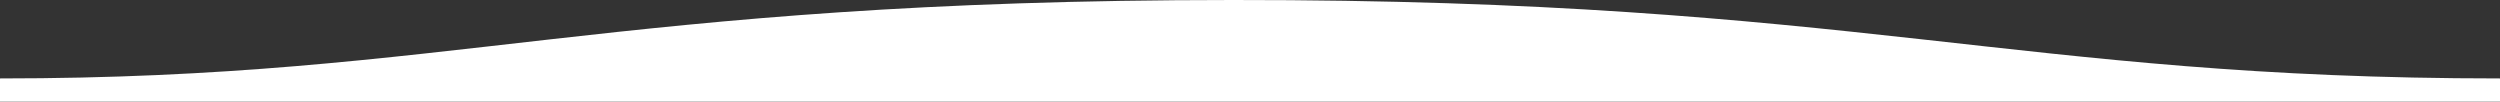 <?xml version="1.0" encoding="utf-8"?>

<svg version="1.1" xmlns="http://www.w3.org/2000/svg" xmlns:xlink="http://www.w3.org/1999/xlink" x="0px" y="0px"
	 viewBox="0 0 1600 65" style="enable-background:new 0 0 1600 65;" xml:space="preserve">
<rect x="0" y="0" width="1600" height="65" fill="#333333" stroke="none"/>
<path style="fill:#ffffff;" d="M1600,50.2c-311,0-409.9-50.5-811-50.2C389,0,289,50.2,0,50.2V65h1600C1600,65,1600,78.8,1600,50.2z"
	/>
</svg>
